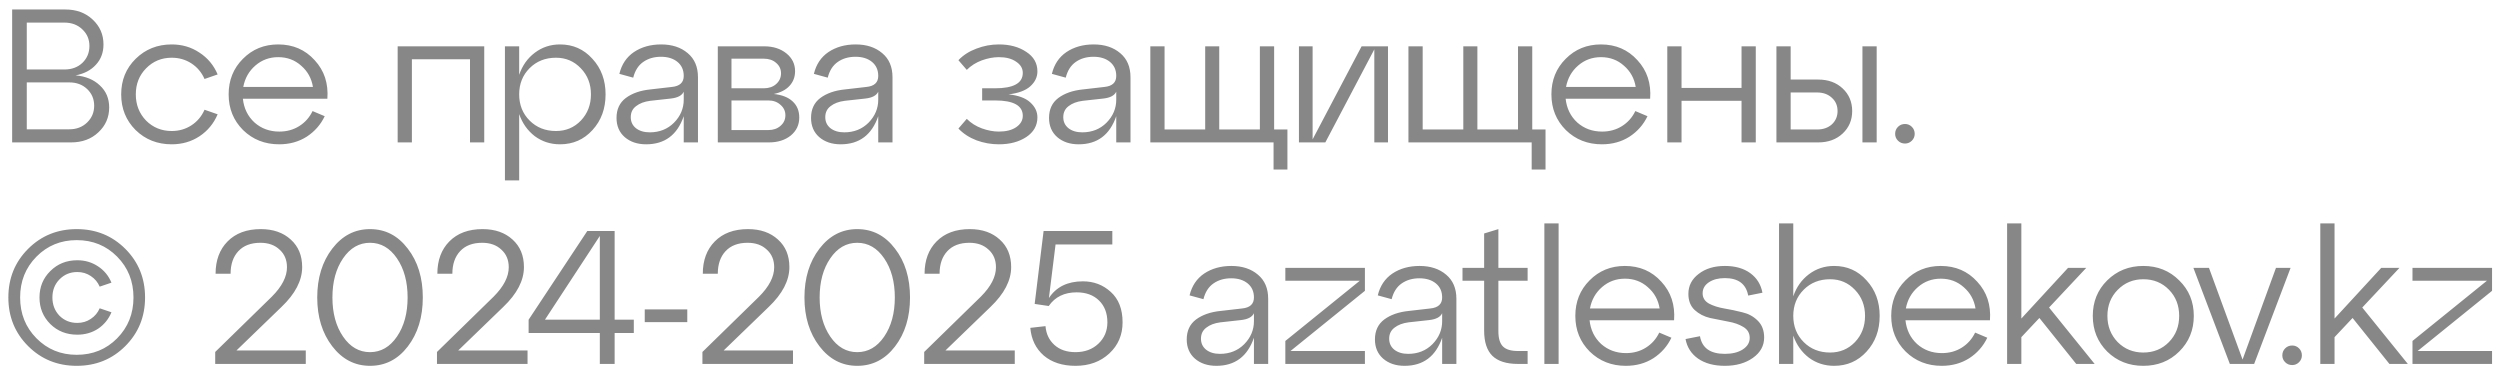 <?xml version="1.0" encoding="UTF-8"?> <svg xmlns="http://www.w3.org/2000/svg" width="158" height="24" viewBox="0 0 158 24" fill="none"><path opacity="0.6" d="M4.776 4.764C5.416 4.82 5.928 5.032 6.312 5.4C6.704 5.76 6.9 6.224 6.9 6.792C6.9 7.416 6.672 7.94 6.216 8.364C5.768 8.788 5.192 9 4.488 9H0.768V0.6H4.128C4.832 0.6 5.408 0.812 5.856 1.236C6.312 1.66 6.54 2.184 6.54 2.808C6.54 3.32 6.38 3.748 6.06 4.092C5.748 4.436 5.32 4.66 4.776 4.764ZM4.068 1.428H1.692V4.392H4.068C4.532 4.392 4.912 4.252 5.208 3.972C5.504 3.684 5.652 3.328 5.652 2.904C5.652 2.488 5.504 2.14 5.208 1.86C4.912 1.572 4.532 1.428 4.068 1.428ZM1.692 8.172H4.38C4.836 8.172 5.212 8.028 5.508 7.74C5.804 7.452 5.952 7.1 5.952 6.684C5.952 6.26 5.804 5.908 5.508 5.628C5.212 5.348 4.836 5.208 4.38 5.208H1.692V8.172ZM8.571 8.22C7.963 7.612 7.659 6.86 7.659 5.964C7.659 5.068 7.963 4.32 8.571 3.72C9.187 3.112 9.947 2.808 10.851 2.808C11.507 2.808 12.091 2.98 12.603 3.324C13.123 3.66 13.507 4.12 13.755 4.704L12.927 4.992C12.743 4.576 12.467 4.248 12.099 4.008C11.731 3.768 11.315 3.648 10.851 3.648C10.211 3.648 9.671 3.872 9.231 4.32C8.799 4.76 8.583 5.308 8.583 5.964C8.583 6.62 8.799 7.172 9.231 7.62C9.671 8.06 10.211 8.28 10.851 8.28C11.315 8.28 11.731 8.16 12.099 7.92C12.467 7.68 12.743 7.352 12.927 6.936L13.755 7.224C13.507 7.808 13.123 8.272 12.603 8.616C12.091 8.952 11.507 9.12 10.851 9.12C9.947 9.12 9.187 8.82 8.571 8.22ZM17.582 2.808C18.518 2.808 19.286 3.14 19.886 3.804C20.494 4.46 20.762 5.272 20.69 6.24H15.35C15.414 6.848 15.658 7.348 16.082 7.74C16.514 8.124 17.038 8.316 17.654 8.316C18.126 8.316 18.546 8.2 18.914 7.968C19.282 7.736 19.562 7.42 19.754 7.02L20.522 7.344C20.266 7.88 19.886 8.312 19.382 8.64C18.878 8.96 18.298 9.12 17.642 9.12C16.738 9.12 15.978 8.82 15.362 8.22C14.754 7.612 14.45 6.86 14.45 5.964C14.45 5.068 14.75 4.32 15.35 3.72C15.95 3.112 16.694 2.808 17.582 2.808ZM17.582 3.612C17.03 3.612 16.55 3.788 16.142 4.14C15.734 4.492 15.478 4.944 15.374 5.496H19.778C19.69 4.952 19.442 4.504 19.034 4.152C18.634 3.792 18.15 3.612 17.582 3.612ZM26.032 9H25.132V2.928H30.604V9H29.704V3.744H26.032V9ZM35.392 2.808C36.216 2.808 36.9 3.112 37.444 3.72C37.996 4.32 38.272 5.068 38.272 5.964C38.272 6.868 37.996 7.62 37.444 8.22C36.9 8.82 36.216 9.12 35.392 9.12C34.792 9.12 34.26 8.948 33.796 8.604C33.34 8.252 33.012 7.788 32.812 7.212V11.4H31.912V2.928H32.812V4.728C33.012 4.144 33.34 3.68 33.796 3.336C34.26 2.984 34.792 2.808 35.392 2.808ZM35.14 8.28C35.764 8.28 36.288 8.06 36.712 7.62C37.136 7.172 37.348 6.62 37.348 5.964C37.348 5.308 37.136 4.76 36.712 4.32C36.288 3.872 35.764 3.648 35.14 3.648C34.468 3.648 33.912 3.868 33.472 4.308C33.032 4.748 32.812 5.3 32.812 5.964C32.812 6.628 33.032 7.18 33.472 7.62C33.912 8.06 34.468 8.28 35.14 8.28ZM41.784 2.808C42.472 2.808 43.032 2.992 43.464 3.36C43.896 3.72 44.112 4.228 44.112 4.884V9H43.212V7.344C42.804 8.528 42.012 9.12 40.836 9.12C40.284 9.12 39.832 8.968 39.48 8.664C39.136 8.36 38.964 7.956 38.964 7.452C38.964 6.908 39.16 6.488 39.552 6.192C39.952 5.896 40.468 5.716 41.1 5.652L42.456 5.496C42.96 5.448 43.212 5.216 43.212 4.8C43.212 4.424 43.08 4.128 42.816 3.912C42.552 3.696 42.204 3.588 41.772 3.588C41.34 3.588 40.968 3.696 40.656 3.912C40.344 4.128 40.132 4.46 40.02 4.908L39.144 4.668C39.288 4.068 39.596 3.608 40.068 3.288C40.548 2.968 41.12 2.808 41.784 2.808ZM41.064 8.364C41.68 8.364 42.192 8.16 42.6 7.752C43.008 7.336 43.212 6.852 43.212 6.3V5.796C43.1 6.036 42.828 6.18 42.396 6.228L41.088 6.372C40.72 6.42 40.424 6.532 40.2 6.708C39.976 6.876 39.864 7.108 39.864 7.404C39.864 7.692 39.972 7.924 40.188 8.1C40.412 8.276 40.704 8.364 41.064 8.364ZM48.905 5.94C49.425 5.996 49.821 6.152 50.093 6.408C50.373 6.664 50.513 7.004 50.513 7.428C50.513 7.892 50.333 8.272 49.973 8.568C49.613 8.856 49.153 9 48.593 9H45.365V2.928H48.305C48.865 2.928 49.329 3.076 49.697 3.372C50.065 3.668 50.249 4.044 50.249 4.5C50.249 4.868 50.129 5.18 49.889 5.436C49.657 5.684 49.329 5.852 48.905 5.94ZM48.269 3.708H46.229V5.58H48.269C48.589 5.58 48.849 5.492 49.049 5.316C49.257 5.132 49.361 4.904 49.361 4.632C49.361 4.368 49.257 4.148 49.049 3.972C48.849 3.796 48.589 3.708 48.269 3.708ZM46.229 8.22H48.557C48.869 8.22 49.125 8.132 49.325 7.956C49.533 7.78 49.637 7.556 49.637 7.284C49.637 7.02 49.533 6.8 49.325 6.624C49.125 6.44 48.869 6.348 48.557 6.348H46.229V8.22ZM54.078 2.808C54.766 2.808 55.325 2.992 55.758 3.36C56.19 3.72 56.406 4.228 56.406 4.884V9H55.505V7.344C55.097 8.528 54.306 9.12 53.13 9.12C52.578 9.12 52.126 8.968 51.773 8.664C51.429 8.36 51.258 7.956 51.258 7.452C51.258 6.908 51.453 6.488 51.846 6.192C52.245 5.896 52.761 5.716 53.394 5.652L54.749 5.496C55.254 5.448 55.505 5.216 55.505 4.8C55.505 4.424 55.373 4.128 55.109 3.912C54.846 3.696 54.498 3.588 54.066 3.588C53.633 3.588 53.261 3.696 52.95 3.912C52.638 4.128 52.425 4.46 52.313 4.908L51.438 4.668C51.581 4.068 51.889 3.608 52.361 3.288C52.842 2.968 53.413 2.808 54.078 2.808ZM53.358 8.364C53.974 8.364 54.486 8.16 54.894 7.752C55.301 7.336 55.505 6.852 55.505 6.3V5.796C55.394 6.036 55.121 6.18 54.69 6.228L53.382 6.372C53.014 6.42 52.718 6.532 52.493 6.708C52.27 6.876 52.157 7.108 52.157 7.404C52.157 7.692 52.266 7.924 52.481 8.1C52.706 8.276 52.998 8.364 53.358 8.364ZM63.74 5.964C64.356 6.028 64.812 6.196 65.108 6.468C65.412 6.74 65.564 7.056 65.564 7.416C65.564 7.936 65.328 8.352 64.856 8.664C64.392 8.968 63.816 9.12 63.128 9.12C62.64 9.12 62.168 9.036 61.712 8.868C61.256 8.692 60.876 8.444 60.572 8.124L61.1 7.512C61.364 7.776 61.68 7.976 62.048 8.112C62.424 8.248 62.784 8.316 63.128 8.316C63.584 8.316 63.948 8.224 64.22 8.04C64.5 7.848 64.64 7.608 64.64 7.32C64.64 6.672 64.056 6.348 62.888 6.348H62.072V5.58H62.888C64.056 5.58 64.64 5.256 64.64 4.608C64.64 4.32 64.5 4.084 64.22 3.9C63.948 3.708 63.584 3.612 63.128 3.612C62.784 3.612 62.424 3.68 62.048 3.816C61.68 3.952 61.364 4.152 61.1 4.416L60.572 3.804C60.876 3.484 61.256 3.24 61.712 3.072C62.168 2.896 62.64 2.808 63.128 2.808C63.816 2.808 64.392 2.964 64.856 3.276C65.328 3.58 65.564 3.992 65.564 4.512C65.564 4.872 65.412 5.188 65.108 5.46C64.812 5.724 64.356 5.892 63.74 5.964ZM69.119 2.808C69.807 2.808 70.367 2.992 70.799 3.36C71.231 3.72 71.447 4.228 71.447 4.884V9H70.547V7.344C70.139 8.528 69.347 9.12 68.171 9.12C67.619 9.12 67.167 8.968 66.815 8.664C66.471 8.36 66.299 7.956 66.299 7.452C66.299 6.908 66.495 6.488 66.887 6.192C67.287 5.896 67.803 5.716 68.435 5.652L69.791 5.496C70.295 5.448 70.547 5.216 70.547 4.8C70.547 4.424 70.415 4.128 70.151 3.912C69.887 3.696 69.539 3.588 69.107 3.588C68.675 3.588 68.303 3.696 67.991 3.912C67.679 4.128 67.467 4.46 67.355 4.908L66.479 4.668C66.623 4.068 66.931 3.608 67.403 3.288C67.883 2.968 68.455 2.808 69.119 2.808ZM68.399 8.364C69.015 8.364 69.527 8.16 69.935 7.752C70.343 7.336 70.547 6.852 70.547 6.3V5.796C70.435 6.036 70.163 6.18 69.731 6.228L68.423 6.372C68.055 6.42 67.759 6.532 67.535 6.708C67.311 6.876 67.199 7.108 67.199 7.404C67.199 7.692 67.307 7.924 67.523 8.1C67.747 8.276 68.039 8.364 68.399 8.364ZM80.489 9H72.701V2.928H73.6V8.184H76.168V2.928H77.056V8.184H79.624V2.928H80.525V8.184H81.365V10.716H80.489V9ZM82.957 8.808L86.053 2.928H87.721V9H86.857V3.12L83.761 9H82.093V2.928H82.957V8.808ZM96.802 9H89.013V2.928H89.913V8.184H92.481V2.928H93.37V8.184H95.938V2.928H96.838V8.184H97.677V10.716H96.802V9ZM101.181 2.808C102.117 2.808 102.885 3.14 103.485 3.804C104.093 4.46 104.361 5.272 104.289 6.24H98.949C99.013 6.848 99.257 7.348 99.681 7.74C100.113 8.124 100.637 8.316 101.253 8.316C101.725 8.316 102.145 8.2 102.513 7.968C102.881 7.736 103.161 7.42 103.353 7.02L104.121 7.344C103.865 7.88 103.485 8.312 102.981 8.64C102.477 8.96 101.897 9.12 101.241 9.12C100.337 9.12 99.577 8.82 98.961 8.22C98.353 7.612 98.049 6.86 98.049 5.964C98.049 5.068 98.349 4.32 98.949 3.72C99.549 3.112 100.293 2.808 101.181 2.808ZM101.181 3.612C100.629 3.612 100.149 3.788 99.741 4.14C99.333 4.492 99.077 4.944 98.973 5.496H103.377C103.289 4.952 103.041 4.504 102.633 4.152C102.233 3.792 101.749 3.612 101.181 3.612ZM106.273 9H105.373V2.928H106.273V5.556H110.065V2.928H110.965V9H110.065V6.372H106.273V9ZM114.91 9H112.27V2.928H113.17V5.028H114.91C115.542 5.028 116.058 5.216 116.458 5.592C116.858 5.968 117.058 6.444 117.058 7.02C117.058 7.588 116.858 8.06 116.458 8.436C116.058 8.812 115.542 9 114.91 9ZM118.606 9H117.706V2.928H118.606V9ZM113.17 5.844V8.184H114.838C115.222 8.184 115.534 8.076 115.774 7.86C116.014 7.636 116.134 7.356 116.134 7.02C116.134 6.676 116.014 6.396 115.774 6.18C115.534 5.956 115.222 5.844 114.838 5.844H113.17ZM119.773 8.46C119.773 8.284 119.833 8.136 119.953 8.016C120.073 7.896 120.221 7.836 120.397 7.836C120.565 7.836 120.709 7.896 120.829 8.016C120.949 8.136 121.009 8.284 121.009 8.46C121.009 8.628 120.949 8.772 120.829 8.892C120.709 9.012 120.565 9.072 120.397 9.072C120.221 9.072 120.073 9.012 119.953 8.892C119.833 8.772 119.773 8.628 119.773 8.46ZM1.776 21.872C0.944 21.04 0.528 20.016 0.528 18.8C0.528 17.584 0.944 16.56 1.776 15.728C2.608 14.896 3.632 14.48 4.848 14.48C6.064 14.48 7.088 14.896 7.92 15.728C8.752 16.56 9.168 17.584 9.168 18.8C9.168 20.016 8.752 21.04 7.92 21.872C7.088 22.704 6.064 23.12 4.848 23.12C3.632 23.12 2.608 22.704 1.776 21.872ZM2.304 16.22C1.616 16.916 1.272 17.776 1.272 18.8C1.272 19.824 1.616 20.684 2.304 21.38C2.992 22.076 3.84 22.424 4.848 22.424C5.864 22.424 6.716 22.076 7.404 21.38C8.092 20.684 8.436 19.824 8.436 18.8C8.436 17.776 8.092 16.916 7.404 16.22C6.716 15.524 5.864 15.176 4.848 15.176C3.84 15.176 2.992 15.524 2.304 16.22ZM3.18 20.48C2.724 20.024 2.496 19.464 2.496 18.8C2.496 18.136 2.724 17.58 3.18 17.132C3.636 16.676 4.204 16.448 4.884 16.448C5.372 16.448 5.808 16.576 6.192 16.832C6.576 17.08 6.86 17.424 7.044 17.864L6.3 18.116C6.18 17.836 5.992 17.612 5.736 17.444C5.488 17.276 5.204 17.192 4.884 17.192C4.436 17.192 4.06 17.348 3.756 17.66C3.46 17.964 3.312 18.344 3.312 18.8C3.312 19.256 3.46 19.64 3.756 19.952C4.06 20.256 4.436 20.408 4.884 20.408C5.204 20.408 5.488 20.324 5.736 20.156C5.992 19.988 6.18 19.764 6.3 19.484L7.044 19.736C6.86 20.176 6.576 20.524 6.192 20.78C5.808 21.028 5.372 21.152 4.884 21.152C4.204 21.152 3.636 20.928 3.18 20.48ZM17.789 19.4L14.945 22.148H19.325V23H13.601V22.244L17.177 18.752C17.817 18.112 18.137 17.492 18.137 16.892C18.137 16.428 17.981 16.056 17.669 15.776C17.365 15.488 16.961 15.344 16.457 15.344C15.857 15.344 15.393 15.52 15.065 15.872C14.737 16.224 14.573 16.7 14.573 17.3H13.625C13.625 16.452 13.877 15.772 14.381 15.26C14.893 14.74 15.593 14.48 16.481 14.48C17.265 14.48 17.897 14.7 18.377 15.14C18.857 15.572 19.097 16.152 19.097 16.88C19.097 17.728 18.661 18.568 17.789 19.4ZM20.997 21.884C20.365 21.06 20.049 20.032 20.049 18.8C20.049 17.568 20.365 16.54 20.997 15.716C21.629 14.892 22.425 14.48 23.385 14.48C24.353 14.48 25.149 14.892 25.773 15.716C26.405 16.532 26.721 17.56 26.721 18.8C26.721 20.04 26.405 21.072 25.773 21.896C25.149 22.712 24.353 23.12 23.385 23.12C22.425 23.12 21.629 22.708 20.997 21.884ZM21.681 16.328C21.233 16.984 21.009 17.808 21.009 18.8C21.009 19.792 21.233 20.616 21.681 21.272C22.129 21.928 22.697 22.256 23.385 22.256C24.073 22.256 24.641 21.928 25.089 21.272C25.537 20.616 25.761 19.792 25.761 18.8C25.761 17.808 25.537 16.984 25.089 16.328C24.641 15.672 24.073 15.344 23.385 15.344C22.697 15.344 22.129 15.672 21.681 16.328ZM31.805 19.4L28.961 22.148H33.341V23H27.617V22.244L31.193 18.752C31.833 18.112 32.153 17.492 32.153 16.892C32.153 16.428 31.997 16.056 31.685 15.776C31.381 15.488 30.977 15.344 30.473 15.344C29.873 15.344 29.409 15.52 29.081 15.872C28.753 16.224 28.589 16.7 28.589 17.3H27.641C27.641 16.452 27.893 15.772 28.397 15.26C28.909 14.74 29.609 14.48 30.497 14.48C31.281 14.48 31.913 14.7 32.393 15.14C32.873 15.572 33.113 16.152 33.113 16.88C33.113 17.728 32.677 18.568 31.805 19.4ZM38.845 14.6V20.204H40.057V21.044H38.845V23H37.909V21.044H33.409V20.204L37.117 14.6H38.845ZM37.909 14.912L34.441 20.204H37.909V14.912ZM43.436 20.36H40.748V19.556H43.436V20.36ZM48.581 19.4L45.737 22.148H50.117V23H44.393V22.244L47.969 18.752C48.609 18.112 48.929 17.492 48.929 16.892C48.929 16.428 48.773 16.056 48.461 15.776C48.157 15.488 47.753 15.344 47.249 15.344C46.649 15.344 46.185 15.52 45.857 15.872C45.529 16.224 45.365 16.7 45.365 17.3H44.417C44.417 16.452 44.669 15.772 45.173 15.26C45.685 14.74 46.385 14.48 47.273 14.48C48.057 14.48 48.689 14.7 49.169 15.14C49.649 15.572 49.889 16.152 49.889 16.88C49.889 17.728 49.453 18.568 48.581 19.4ZM51.789 21.884C51.157 21.06 50.841 20.032 50.841 18.8C50.841 17.568 51.157 16.54 51.789 15.716C52.421 14.892 53.217 14.48 54.177 14.48C55.145 14.48 55.941 14.892 56.565 15.716C57.197 16.532 57.513 17.56 57.513 18.8C57.513 20.04 57.197 21.072 56.565 21.896C55.941 22.712 55.145 23.12 54.177 23.12C53.217 23.12 52.421 22.708 51.789 21.884ZM52.473 16.328C52.025 16.984 51.801 17.808 51.801 18.8C51.801 19.792 52.025 20.616 52.473 21.272C52.921 21.928 53.489 22.256 54.177 22.256C54.865 22.256 55.433 21.928 55.881 21.272C56.329 20.616 56.553 19.792 56.553 18.8C56.553 17.808 56.329 16.984 55.881 16.328C55.433 15.672 54.865 15.344 54.177 15.344C53.489 15.344 52.921 15.672 52.473 16.328ZM62.597 19.4L59.753 22.148H64.133V23H58.409V22.244L61.985 18.752C62.625 18.112 62.945 17.492 62.945 16.892C62.945 16.428 62.789 16.056 62.477 15.776C62.173 15.488 61.769 15.344 61.265 15.344C60.665 15.344 60.201 15.52 59.873 15.872C59.545 16.224 59.381 16.7 59.381 17.3H58.433C58.433 16.452 58.685 15.772 59.189 15.26C59.701 14.74 60.401 14.48 61.289 14.48C62.073 14.48 62.705 14.7 63.185 15.14C63.665 15.572 63.905 16.152 63.905 16.88C63.905 17.728 63.469 18.568 62.597 19.4ZM68.439 17.78C69.127 17.78 69.715 18.004 70.203 18.452C70.699 18.9 70.947 19.54 70.947 20.372C70.947 21.164 70.667 21.82 70.107 22.34C69.547 22.86 68.835 23.12 67.971 23.12C67.147 23.12 66.479 22.904 65.967 22.472C65.463 22.032 65.179 21.448 65.115 20.72L66.075 20.612C66.115 21.1 66.303 21.496 66.639 21.8C66.975 22.104 67.419 22.256 67.971 22.256C68.555 22.256 69.035 22.08 69.411 21.728C69.795 21.368 69.987 20.916 69.987 20.372C69.987 19.796 69.811 19.336 69.459 18.992C69.107 18.648 68.635 18.476 68.043 18.476C67.267 18.476 66.679 18.764 66.279 19.34L65.391 19.208L65.955 14.6H70.299V15.452H66.711L66.291 18.836C66.755 18.132 67.471 17.78 68.439 17.78ZM77.821 16.808C78.509 16.808 79.069 16.992 79.501 17.36C79.933 17.72 80.149 18.228 80.149 18.884V23H79.249V21.344C78.841 22.528 78.049 23.12 76.873 23.12C76.321 23.12 75.869 22.968 75.517 22.664C75.173 22.36 75.001 21.956 75.001 21.452C75.001 20.908 75.197 20.488 75.589 20.192C75.989 19.896 76.505 19.716 77.137 19.652L78.493 19.496C78.997 19.448 79.249 19.216 79.249 18.8C79.249 18.424 79.117 18.128 78.853 17.912C78.589 17.696 78.241 17.588 77.809 17.588C77.377 17.588 77.005 17.696 76.693 17.912C76.381 18.128 76.169 18.46 76.057 18.908L75.181 18.668C75.325 18.068 75.633 17.608 76.105 17.288C76.585 16.968 77.157 16.808 77.821 16.808ZM77.101 22.364C77.717 22.364 78.229 22.16 78.637 21.752C79.045 21.336 79.249 20.852 79.249 20.3V19.796C79.137 20.036 78.865 20.18 78.433 20.228L77.125 20.372C76.757 20.42 76.461 20.532 76.237 20.708C76.013 20.876 75.901 21.108 75.901 21.404C75.901 21.692 76.009 21.924 76.225 22.1C76.449 22.276 76.741 22.364 77.101 22.364ZM81.234 16.928H86.262V18.38L81.558 22.184H86.262V23H81.234V21.548L85.938 17.744H81.234V16.928ZM89.716 16.808C90.404 16.808 90.964 16.992 91.396 17.36C91.828 17.72 92.044 18.228 92.044 18.884V23H91.144V21.344C90.736 22.528 89.944 23.12 88.768 23.12C88.216 23.12 87.764 22.968 87.412 22.664C87.068 22.36 86.896 21.956 86.896 21.452C86.896 20.908 87.092 20.488 87.484 20.192C87.884 19.896 88.4 19.716 89.032 19.652L90.388 19.496C90.892 19.448 91.144 19.216 91.144 18.8C91.144 18.424 91.012 18.128 90.748 17.912C90.484 17.696 90.136 17.588 89.704 17.588C89.272 17.588 88.9 17.696 88.588 17.912C88.276 18.128 88.064 18.46 87.952 18.908L87.076 18.668C87.22 18.068 87.528 17.608 88 17.288C88.48 16.968 89.052 16.808 89.716 16.808ZM88.996 22.364C89.612 22.364 90.124 22.16 90.532 21.752C90.94 21.336 91.144 20.852 91.144 20.3V19.796C91.032 20.036 90.76 20.18 90.328 20.228L89.02 20.372C88.652 20.42 88.356 20.532 88.132 20.708C87.908 20.876 87.796 21.108 87.796 21.404C87.796 21.692 87.904 21.924 88.12 22.1C88.344 22.276 88.636 22.364 88.996 22.364ZM93.798 17.744H92.43V16.928H93.798V14.756L94.698 14.48V16.928H96.546V17.744H94.698V20.936C94.698 21.384 94.794 21.704 94.986 21.896C95.178 22.088 95.494 22.184 95.934 22.184H96.546V23H95.934C95.206 23 94.666 22.828 94.314 22.484C93.97 22.14 93.798 21.612 93.798 20.9V17.744ZM98.504 23H97.604V14.12H98.504V23ZM102.693 16.808C103.629 16.808 104.397 17.14 104.997 17.804C105.605 18.46 105.873 19.272 105.801 20.24H100.461C100.525 20.848 100.769 21.348 101.193 21.74C101.625 22.124 102.149 22.316 102.765 22.316C103.237 22.316 103.657 22.2 104.025 21.968C104.393 21.736 104.673 21.42 104.865 21.02L105.633 21.344C105.377 21.88 104.997 22.312 104.493 22.64C103.989 22.96 103.409 23.12 102.753 23.12C101.849 23.12 101.089 22.82 100.473 22.22C99.865 21.612 99.561 20.86 99.561 19.964C99.561 19.068 99.861 18.32 100.461 17.72C101.061 17.112 101.805 16.808 102.693 16.808ZM102.693 17.612C102.141 17.612 101.661 17.788 101.253 18.14C100.845 18.492 100.589 18.944 100.485 19.496H104.889C104.801 18.952 104.553 18.504 104.145 18.152C103.745 17.792 103.261 17.612 102.693 17.612ZM106.526 21.428L107.438 21.248C107.566 21.992 108.09 22.364 109.01 22.364C109.474 22.364 109.85 22.272 110.138 22.088C110.434 21.896 110.582 21.652 110.582 21.356C110.582 21.052 110.446 20.82 110.174 20.66C109.91 20.5 109.59 20.388 109.214 20.324C108.838 20.252 108.458 20.176 108.074 20.096C107.698 20.008 107.374 19.84 107.102 19.592C106.838 19.344 106.706 19.004 106.706 18.572C106.706 18.06 106.922 17.64 107.354 17.312C107.786 16.976 108.338 16.808 109.01 16.808C109.666 16.808 110.202 16.96 110.618 17.264C111.034 17.568 111.29 17.98 111.386 18.5L110.486 18.68C110.35 17.944 109.858 17.576 109.01 17.576C108.602 17.576 108.266 17.664 108.002 17.84C107.738 18.016 107.606 18.248 107.606 18.536C107.606 18.816 107.738 19.032 108.002 19.184C108.274 19.328 108.598 19.432 108.974 19.496C109.358 19.56 109.738 19.64 110.114 19.736C110.498 19.824 110.822 20 111.086 20.264C111.358 20.528 111.494 20.884 111.494 21.332C111.494 21.852 111.258 22.28 110.786 22.616C110.314 22.952 109.722 23.12 109.01 23.12C108.322 23.12 107.758 22.968 107.318 22.664C106.886 22.36 106.622 21.948 106.526 21.428ZM115.915 16.808C116.739 16.808 117.423 17.112 117.967 17.72C118.519 18.32 118.795 19.068 118.795 19.964C118.795 20.868 118.519 21.62 117.967 22.22C117.423 22.82 116.739 23.12 115.915 23.12C115.315 23.12 114.783 22.948 114.319 22.604C113.863 22.252 113.535 21.788 113.335 21.212V23H112.435V14.12H113.335V18.728C113.535 18.144 113.863 17.68 114.319 17.336C114.783 16.984 115.315 16.808 115.915 16.808ZM115.663 22.28C116.287 22.28 116.811 22.06 117.235 21.62C117.659 21.172 117.871 20.62 117.871 19.964C117.871 19.308 117.659 18.76 117.235 18.32C116.811 17.872 116.287 17.648 115.663 17.648C114.991 17.648 114.435 17.868 113.995 18.308C113.555 18.748 113.335 19.3 113.335 19.964C113.335 20.628 113.555 21.18 113.995 21.62C114.435 22.06 114.991 22.28 115.663 22.28ZM122.657 16.808C123.593 16.808 124.361 17.14 124.961 17.804C125.569 18.46 125.837 19.272 125.765 20.24H120.425C120.489 20.848 120.733 21.348 121.157 21.74C121.589 22.124 122.113 22.316 122.729 22.316C123.201 22.316 123.621 22.2 123.989 21.968C124.357 21.736 124.637 21.42 124.829 21.02L125.597 21.344C125.341 21.88 124.961 22.312 124.457 22.64C123.953 22.96 123.373 23.12 122.717 23.12C121.813 23.12 121.053 22.82 120.437 22.22C119.829 21.612 119.525 20.86 119.525 19.964C119.525 19.068 119.825 18.32 120.425 17.72C121.025 17.112 121.769 16.808 122.657 16.808ZM122.657 17.612C122.105 17.612 121.625 17.788 121.217 18.14C120.809 18.492 120.553 18.944 120.449 19.496H124.853C124.765 18.952 124.517 18.504 124.109 18.152C123.709 17.792 123.225 17.612 122.657 17.612ZM129.501 19.436L132.381 23H131.217L128.889 20.096L127.749 21.308V23H126.849V14.12H127.749V20.132L130.701 16.928H131.853L129.501 19.436ZM133.176 22.22C132.568 21.612 132.264 20.86 132.264 19.964C132.264 19.068 132.568 18.32 133.176 17.72C133.792 17.112 134.552 16.808 135.456 16.808C136.36 16.808 137.116 17.112 137.724 17.72C138.34 18.32 138.648 19.068 138.648 19.964C138.648 20.86 138.34 21.612 137.724 22.22C137.116 22.82 136.36 23.12 135.456 23.12C134.552 23.12 133.792 22.82 133.176 22.22ZM133.836 18.32C133.404 18.76 133.188 19.308 133.188 19.964C133.188 20.62 133.404 21.172 133.836 21.62C134.276 22.06 134.816 22.28 135.456 22.28C136.104 22.28 136.644 22.06 137.076 21.62C137.508 21.18 137.724 20.628 137.724 19.964C137.724 19.3 137.508 18.748 137.076 18.308C136.644 17.868 136.104 17.648 135.456 17.648C134.816 17.648 134.276 17.872 133.836 18.32ZM141.73 22.724L143.842 16.928H144.766L142.462 23H140.926L138.622 16.928H139.606L141.73 22.724ZM144.243 22.46C144.243 22.284 144.303 22.136 144.423 22.016C144.543 21.896 144.691 21.836 144.867 21.836C145.035 21.836 145.179 21.896 145.299 22.016C145.419 22.136 145.479 22.284 145.479 22.46C145.479 22.628 145.419 22.772 145.299 22.892C145.179 23.012 145.035 23.072 144.867 23.072C144.691 23.072 144.543 23.012 144.423 22.892C144.303 22.772 144.243 22.628 144.243 22.46ZM149.295 19.436L152.175 23H151.011L148.683 20.096L147.543 21.308V23H146.643V14.12H147.543V20.132L150.495 16.928H151.647L149.295 19.436ZM152.469 16.928H157.497V18.38L152.793 22.184H157.497V23H152.469V21.548L157.173 17.744H152.469V16.928Z" fill="#373737"></path></svg> 